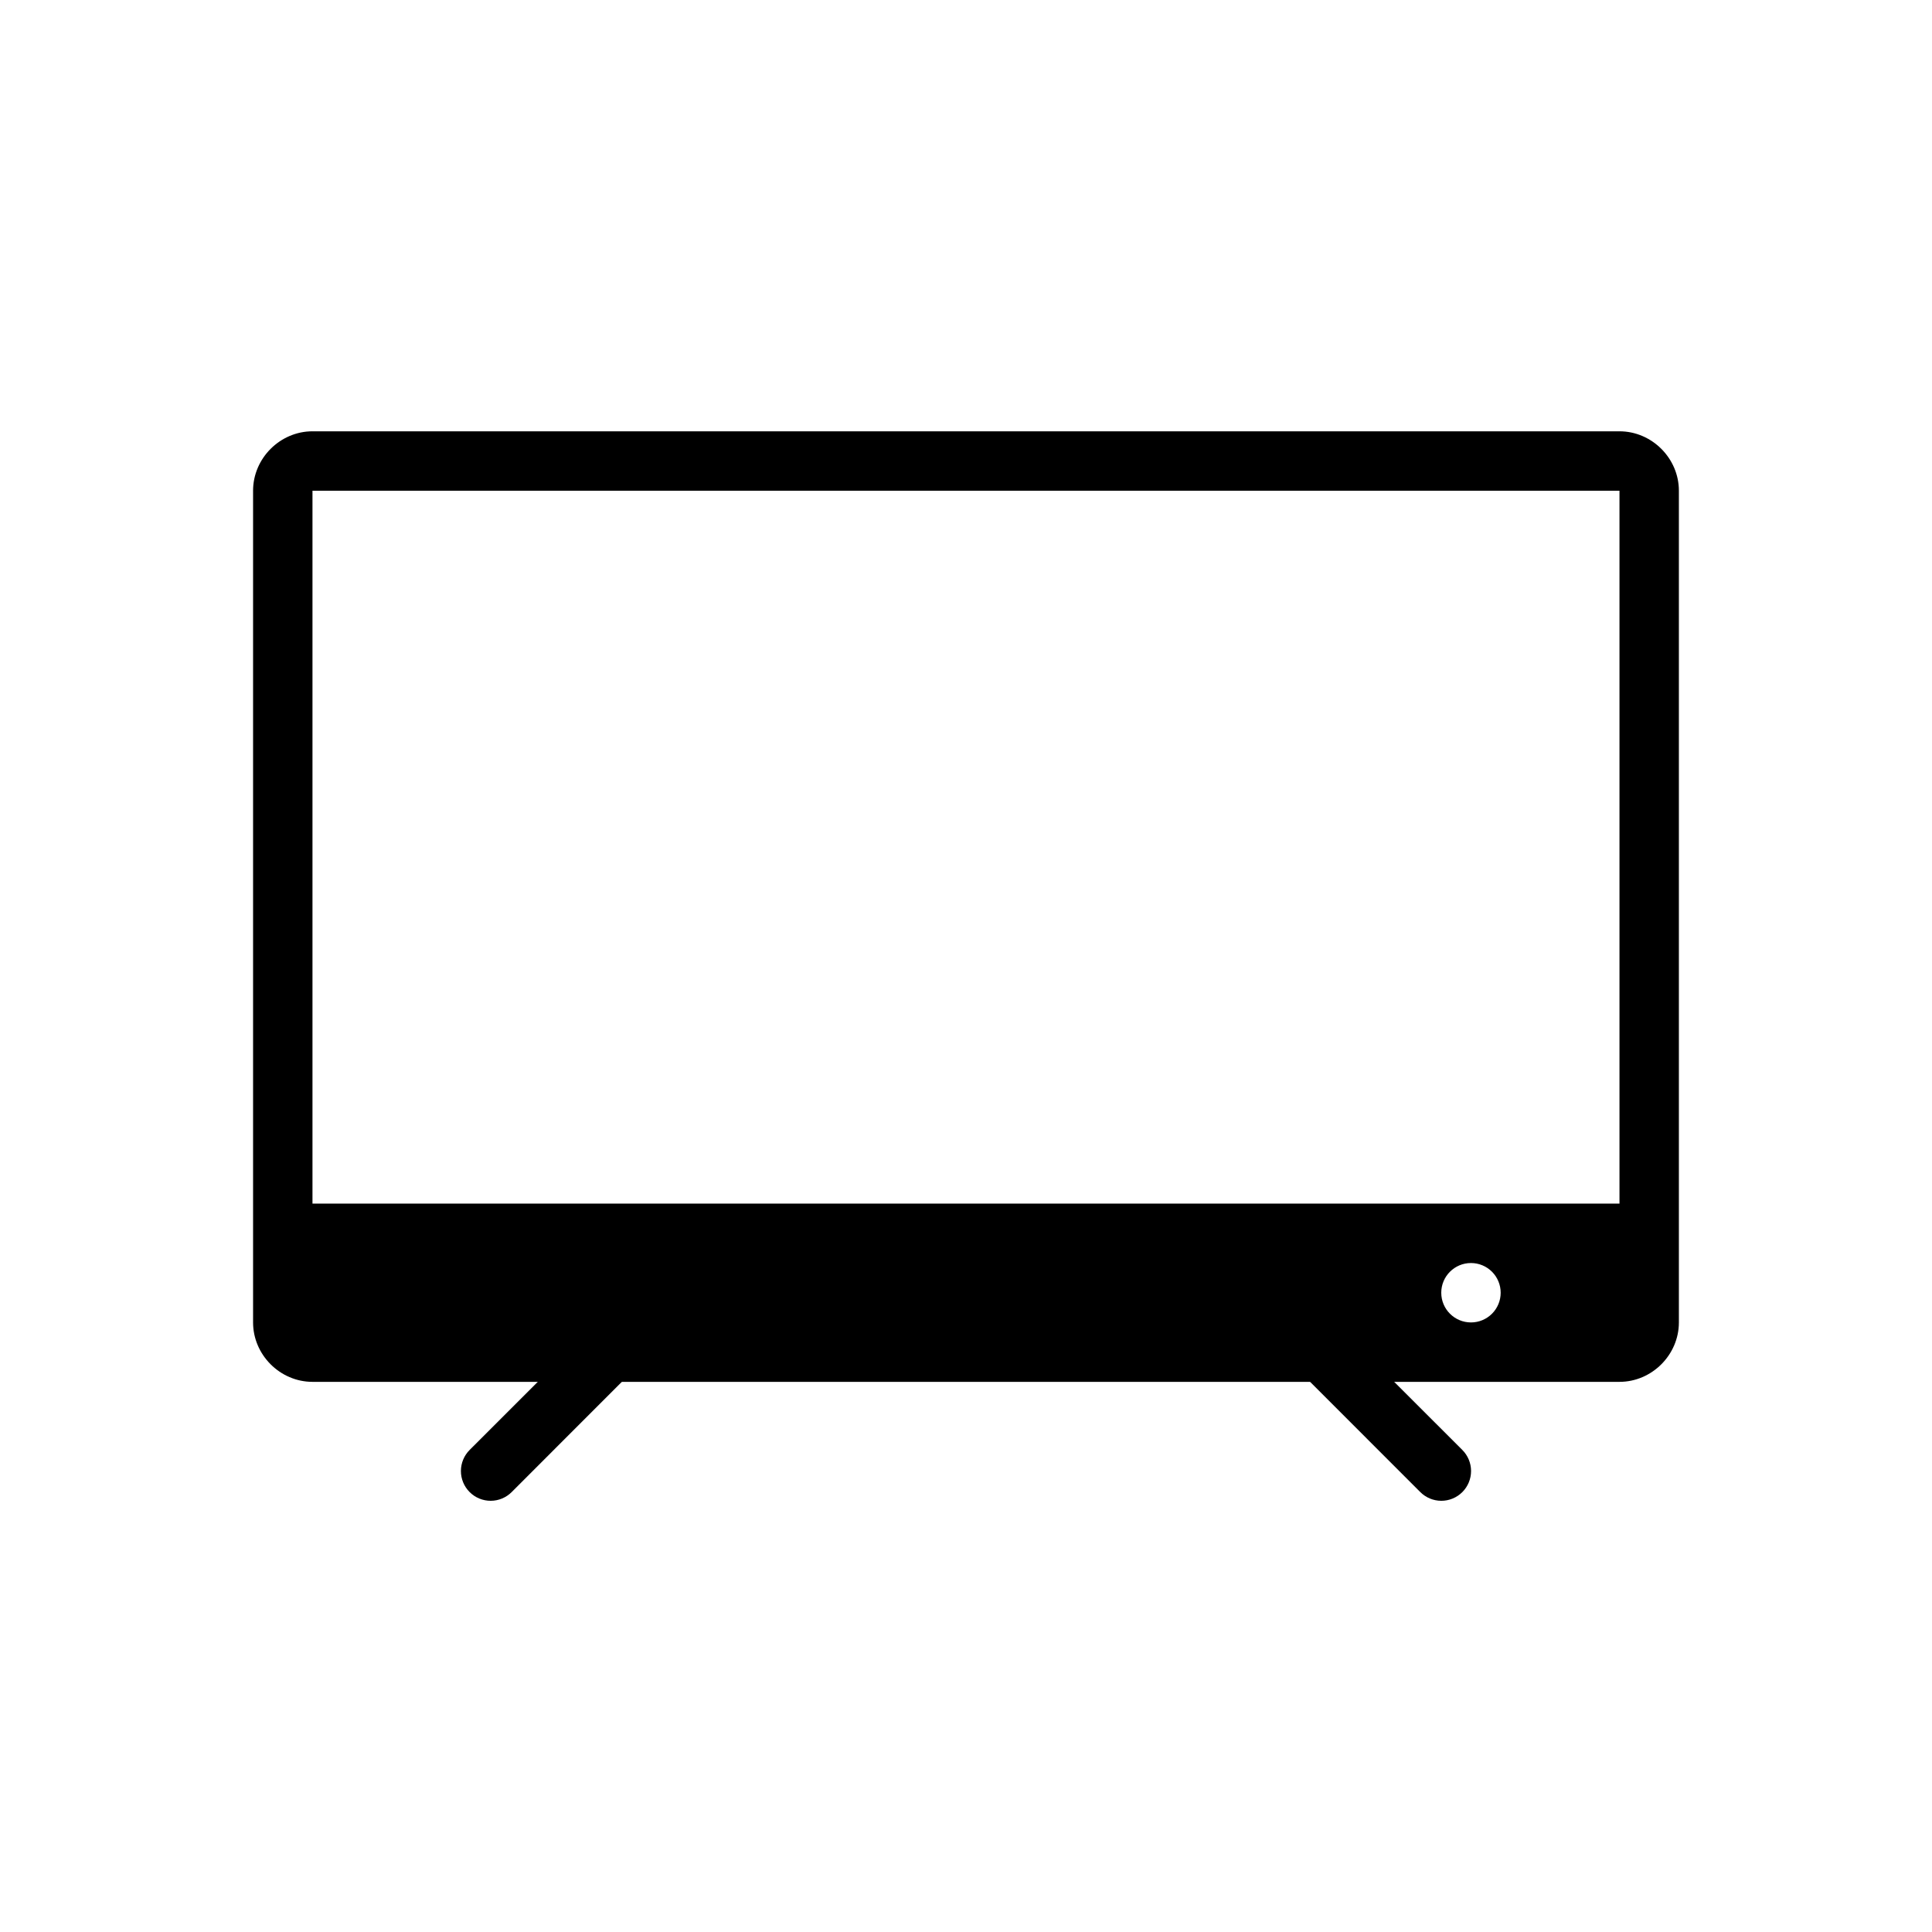 <?xml version="1.0" encoding="UTF-8"?>
<!-- Uploaded to: ICON Repo, www.iconrepo.com, Generator: ICON Repo Mixer Tools -->
<svg fill="#000000" width="800px" height="800px" version="1.1" viewBox="144 144 512 512" xmlns="http://www.w3.org/2000/svg">
 <g>
  <path d="m226.81 258.3c-8.586 0-15.742 7.156-15.742 15.742v220.42c0 8.586 7.156 15.742 15.742 15.742h346.37c8.586 0 15.742-7.156 15.742-15.742v-220.42c0-8.586-7.156-15.742-15.742-15.742zm0 15.742h346.37v188.93h-346.37zm307.01 204.67 0.004 0.004c2.086 0 4.09 0.828 5.566 2.305 1.477 1.477 2.305 3.481 2.305 5.566 0 2.09-0.828 4.09-2.305 5.566s-3.481 2.305-5.566 2.305c-4.348 0-7.875-3.523-7.875-7.871s3.527-7.871 7.875-7.871z"/>
  <path d="m294.38 502.34-25.898 25.887h0.004c-1.492 1.477-2.332 3.488-2.34 5.586-0.004 2.102 0.824 4.117 2.309 5.602 1.48 1.484 3.492 2.316 5.59 2.312 2.098-0.004 4.106-0.848 5.582-2.34l37.023-37.051zm188.95 0 37.035 37.051v-0.004c1.477 1.492 3.484 2.336 5.582 2.34 2.098 0.004 4.109-0.828 5.59-2.312 1.484-1.484 2.312-3.5 2.309-5.602-0.008-2.098-0.848-4.109-2.34-5.586l-25.898-25.887z"/>
 </g>
</svg>